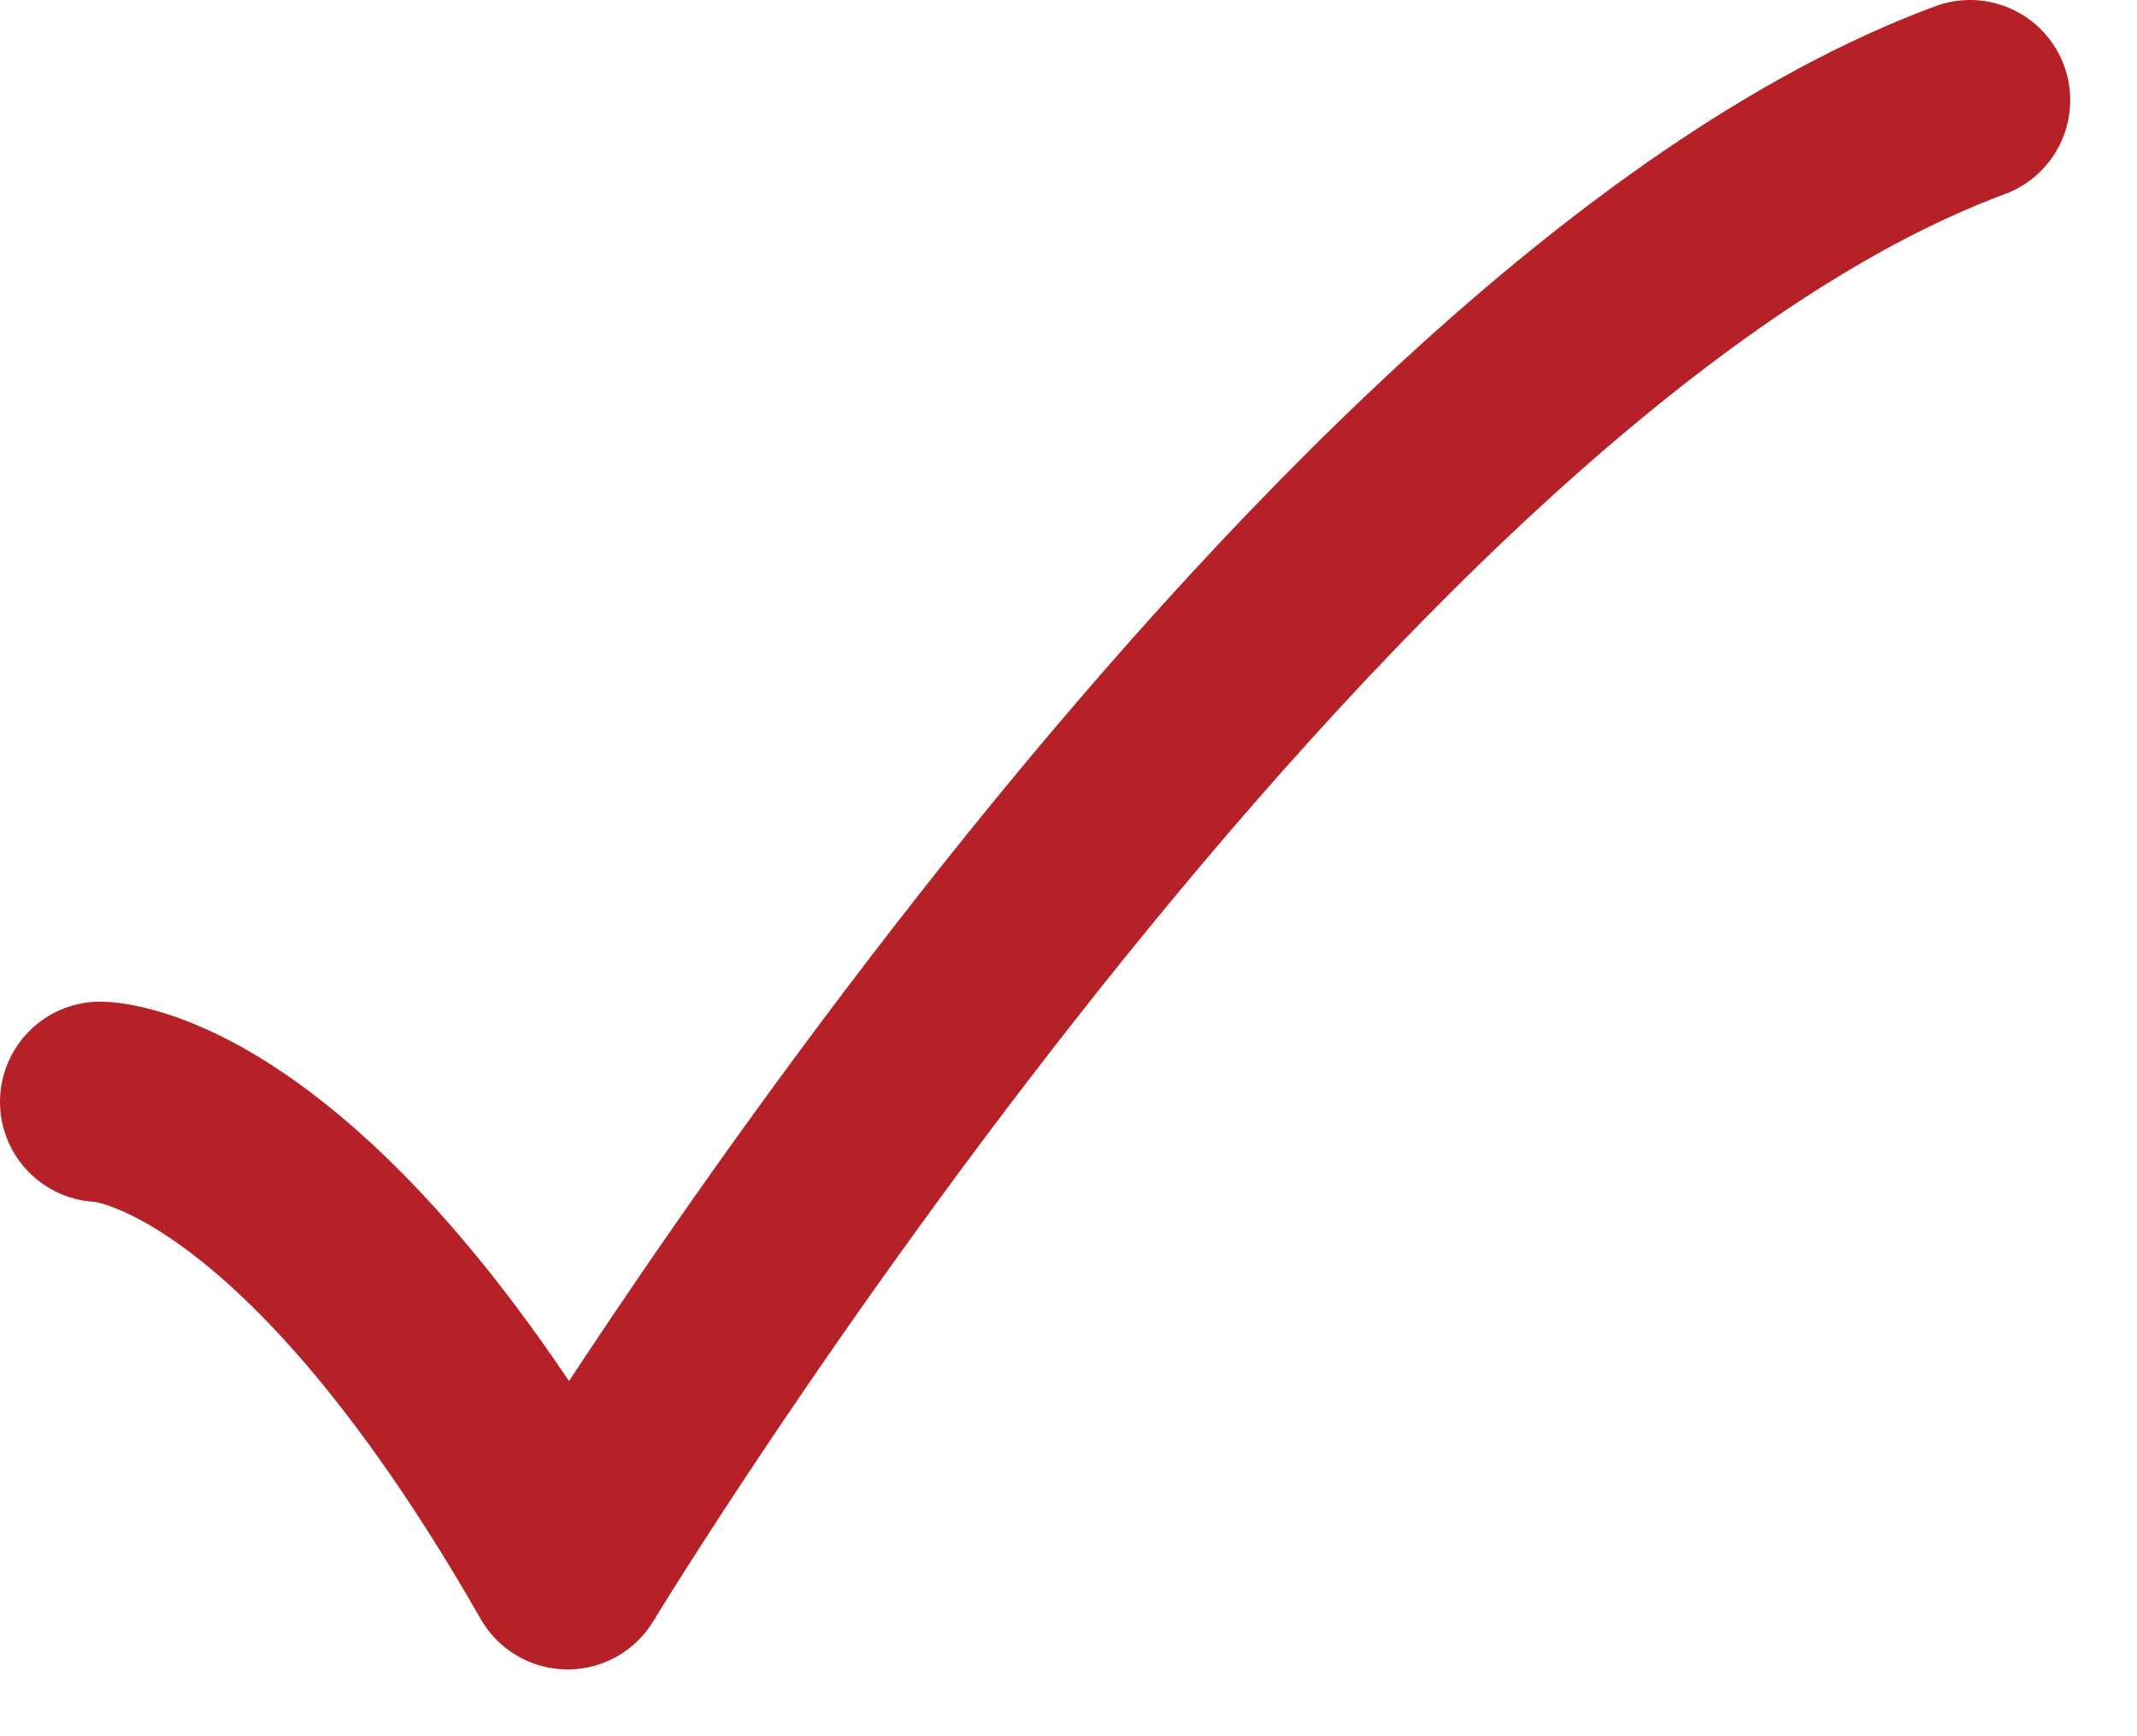 <svg width="16" height="13" viewBox="0 0 16 13" fill="none" xmlns="http://www.w3.org/2000/svg">
<path d="M0.75 8.25C0.75 8.25 2.25 8.25 4.25 11.75C4.25 11.75 9.809 2.583 14.75 0.75" stroke="#B52126" stroke-width="1.5" stroke-linecap="round" stroke-linejoin="round"/>
</svg>
